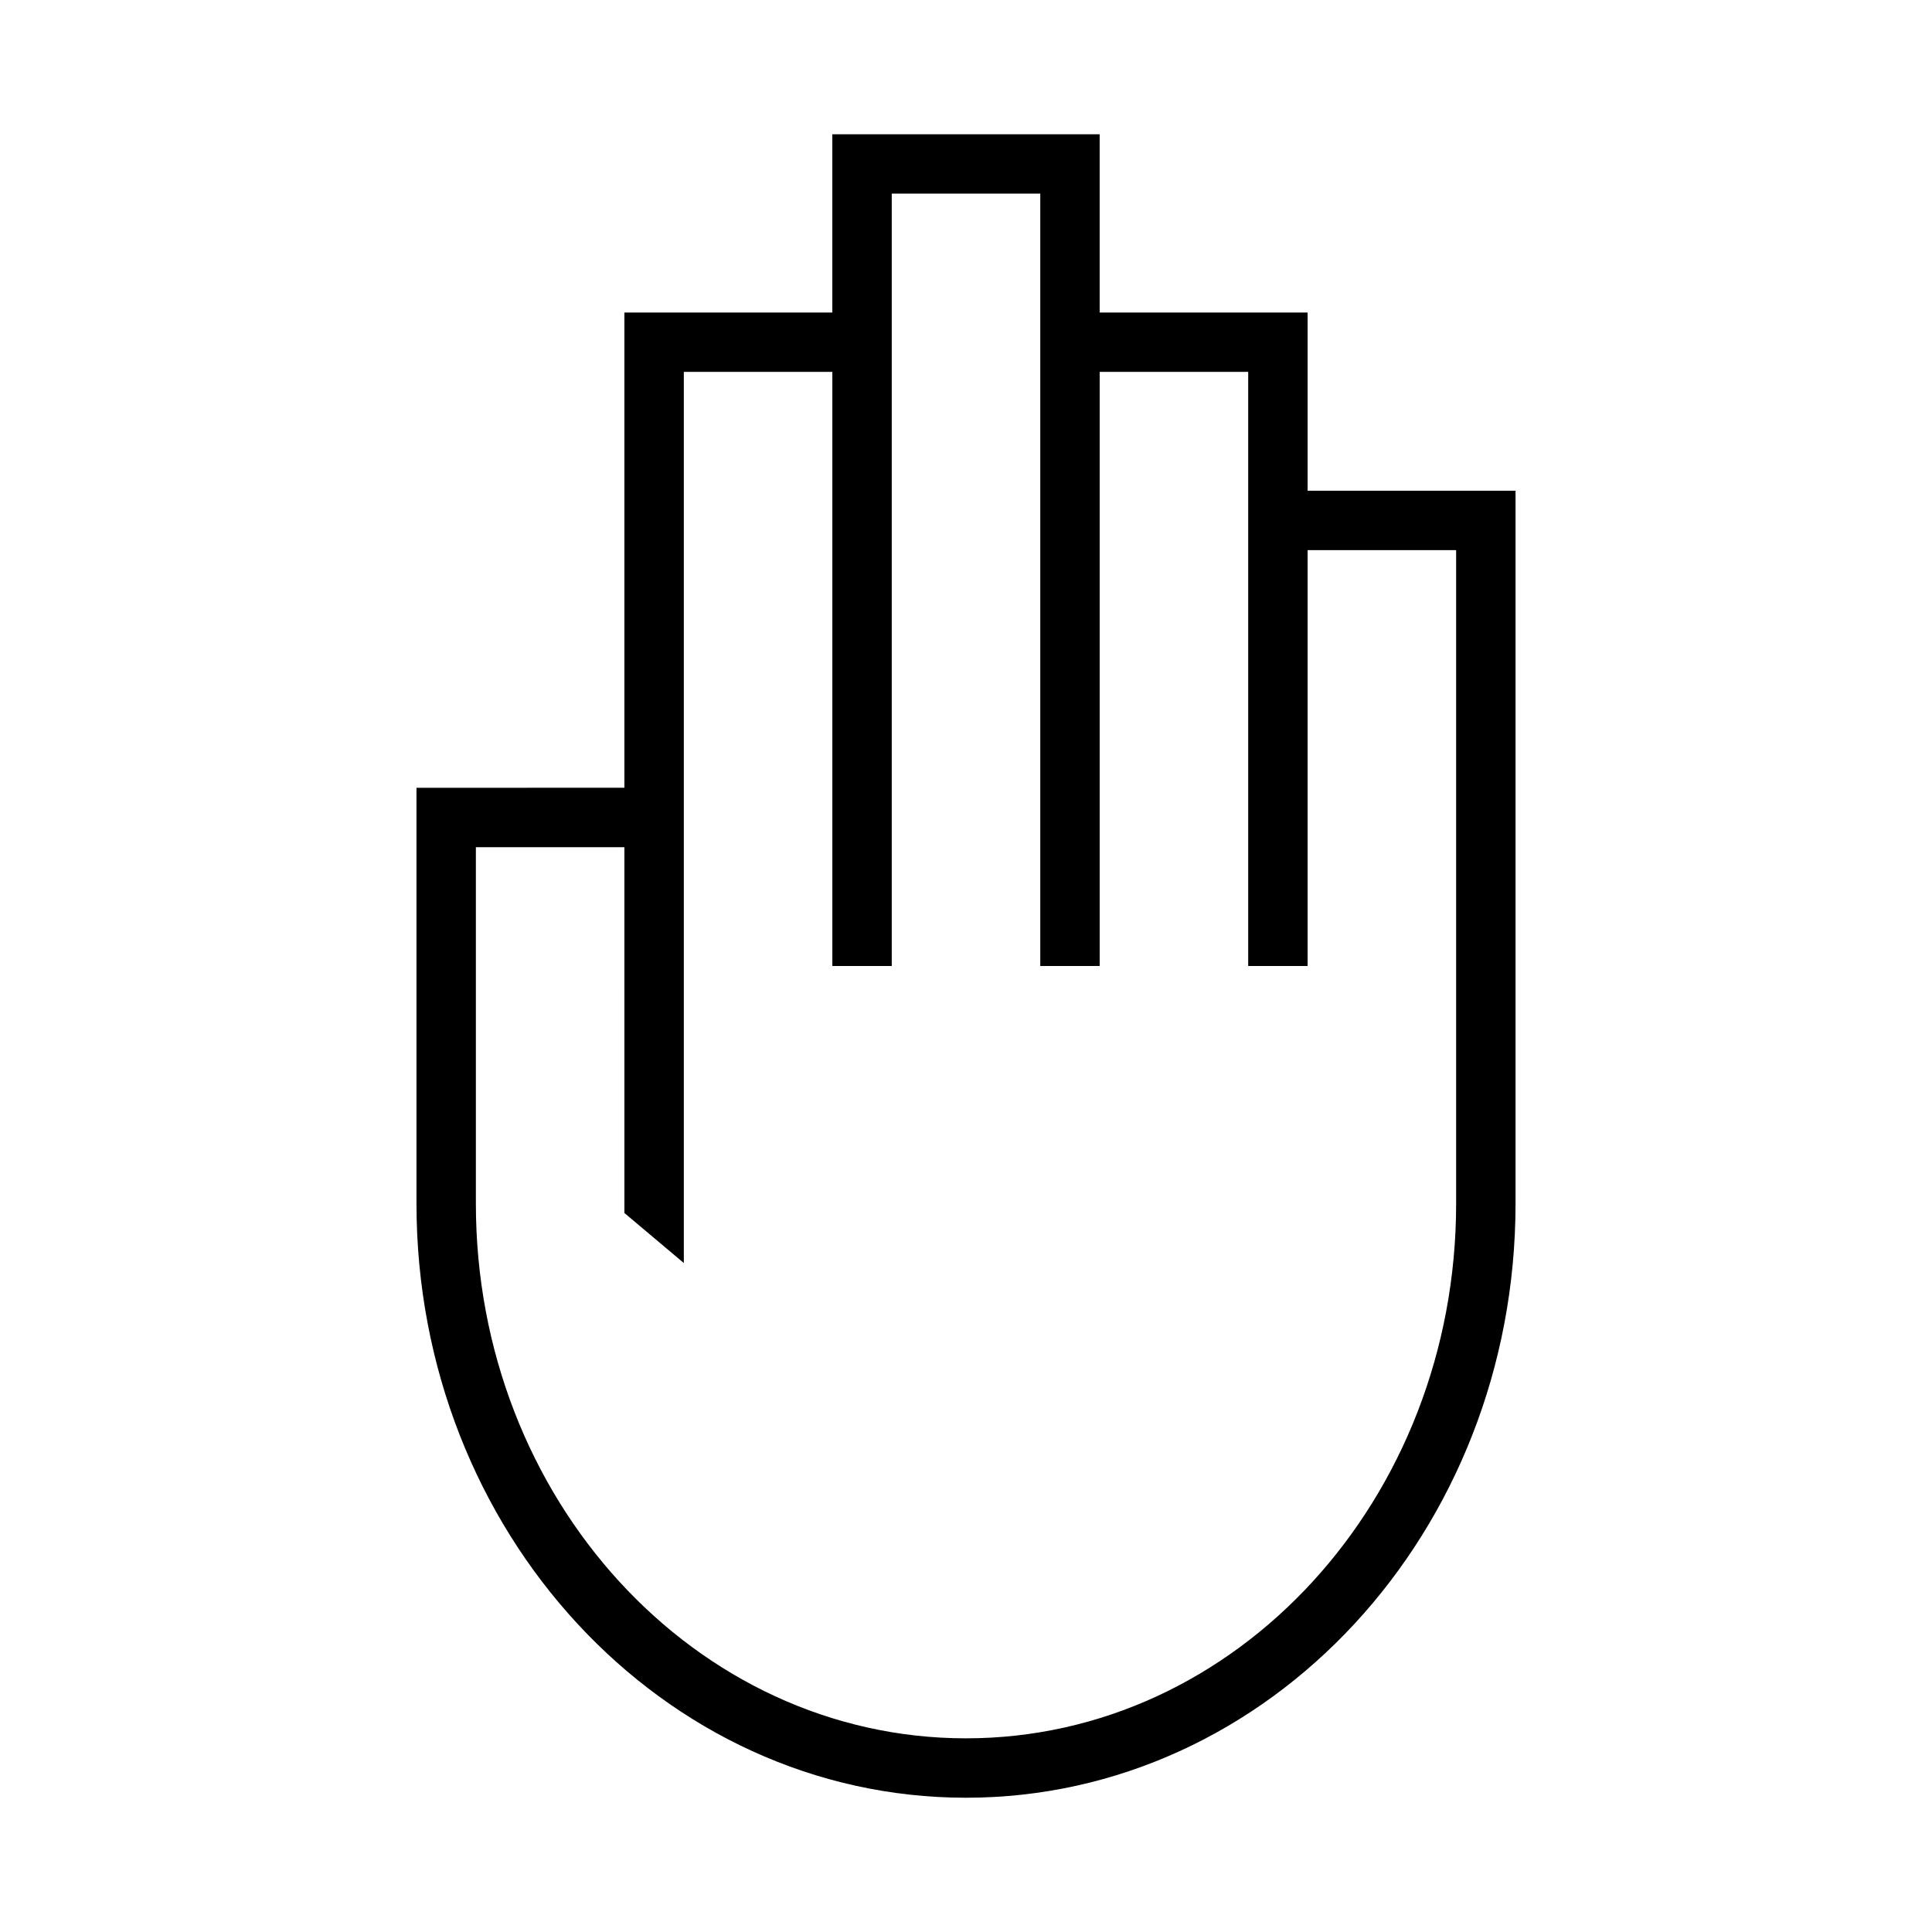 <?xml version="1.0" encoding="UTF-8"?>
<!-- Uploaded to: SVG Repo, www.svgrepo.com, Generator: SVG Repo Mixer Tools -->
<svg fill="#000000" width="800px" height="800px" version="1.1" viewBox="144 144 512 512" xmlns="http://www.w3.org/2000/svg">
 <path d="m309.47 368.51h-39.359v94.465c0 78.254 58.152 141.7 129.89 141.7 71.734 0 129.89-63.441 129.89-141.7v-173.19h-39.359v110.21h-15.746v-157.44h-39.359v157.44h-15.742v-204.68h-39.359v204.68h-15.746v-157.44h-39.359v236.16l-15.746-13.258zm0-15.746v-125.95h55.105v-47.23h70.848v47.23h55.105v47.234h55.105v188.93c0 86.949-65.203 157.44-145.63 157.44-80.434 0-145.63-70.488-145.63-157.44v-110.21z" fill-rule="evenodd"/>
</svg>